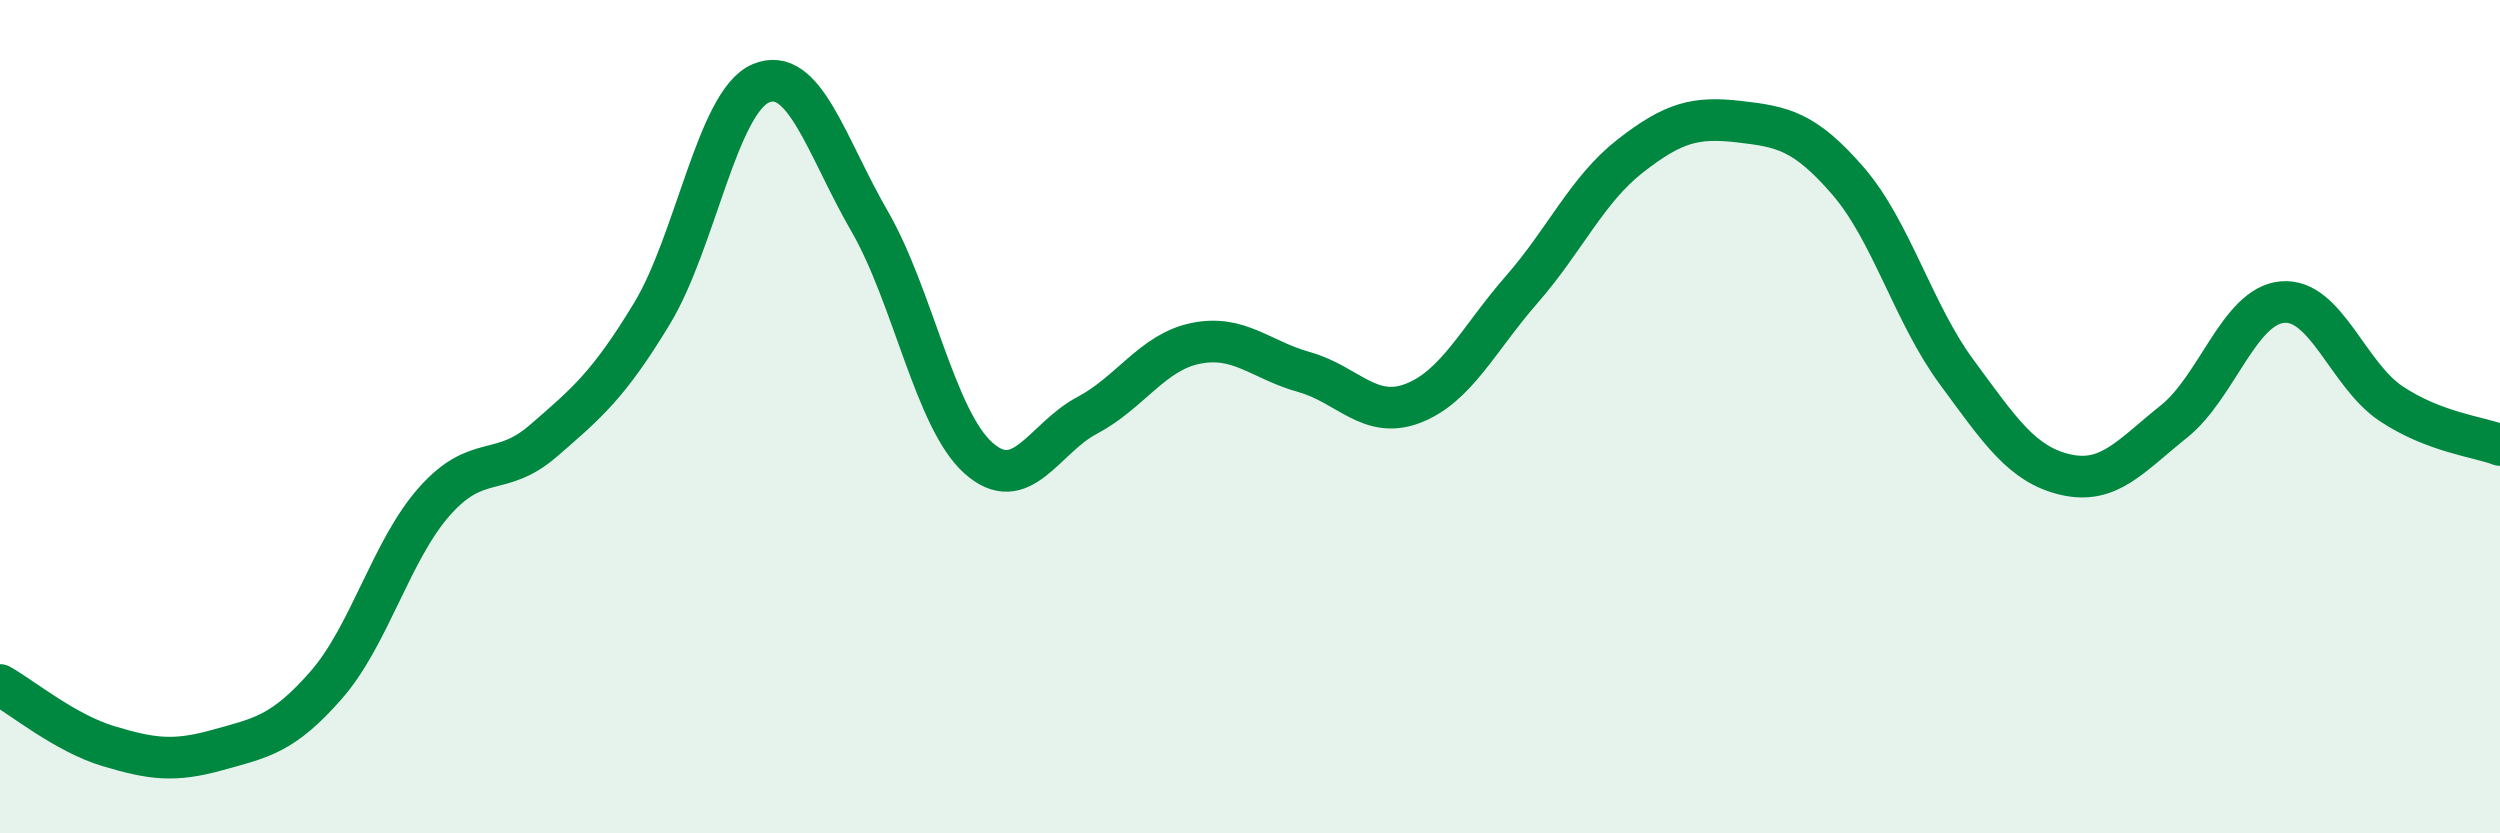 
    <svg width="60" height="20" viewBox="0 0 60 20" xmlns="http://www.w3.org/2000/svg">
      <path
        d="M 0,16.44 C 0.52,16.73 1.57,17.6 2.61,17.91 C 3.65,18.22 4.18,18.29 5.22,18 C 6.26,17.71 6.79,17.63 7.83,16.44 C 8.87,15.25 9.39,13.2 10.43,12.03 C 11.47,10.86 12,11.48 13.04,10.58 C 14.08,9.68 14.61,9.24 15.65,7.52 C 16.69,5.8 17.22,2.44 18.26,2 C 19.3,1.56 19.83,3.51 20.87,5.31 C 21.91,7.11 22.44,10.06 23.48,10.99 C 24.52,11.92 25.05,10.52 26.09,9.97 C 27.13,9.42 27.66,8.45 28.7,8.24 C 29.74,8.03 30.26,8.64 31.3,8.93 C 32.34,9.22 32.87,10.08 33.91,9.68 C 34.95,9.28 35.48,8.14 36.52,6.95 C 37.56,5.76 38.09,4.55 39.13,3.74 C 40.17,2.93 40.7,2.8 41.74,2.92 C 42.78,3.04 43.31,3.14 44.35,4.34 C 45.39,5.54 45.92,7.52 46.96,8.93 C 48,10.34 48.53,11.15 49.57,11.39 C 50.61,11.63 51.13,10.95 52.17,10.12 C 53.21,9.29 53.74,7.34 54.78,7.25 C 55.82,7.16 56.35,9 57.39,9.69 C 58.43,10.38 59.48,10.48 60,10.68L60 20L0 20Z"
        fill="#008740"
        opacity="0.1"
        stroke-linecap="round"
        stroke-linejoin="round"
      />
      <path
        d="M 0,16.44 C 0.52,16.73 1.57,17.6 2.61,17.91 C 3.65,18.22 4.18,18.29 5.22,18 C 6.26,17.71 6.79,17.63 7.83,16.44 C 8.87,15.25 9.39,13.2 10.43,12.03 C 11.47,10.86 12,11.48 13.04,10.58 C 14.08,9.68 14.61,9.24 15.65,7.52 C 16.69,5.8 17.22,2.44 18.26,2 C 19.3,1.56 19.83,3.51 20.87,5.31 C 21.91,7.11 22.44,10.06 23.48,10.99 C 24.52,11.92 25.05,10.52 26.09,9.97 C 27.13,9.42 27.66,8.45 28.7,8.24 C 29.74,8.03 30.26,8.64 31.3,8.93 C 32.34,9.22 32.87,10.08 33.91,9.68 C 34.95,9.28 35.48,8.14 36.52,6.95 C 37.56,5.76 38.09,4.55 39.13,3.74 C 40.17,2.93 40.7,2.8 41.74,2.92 C 42.78,3.04 43.31,3.14 44.35,4.34 C 45.39,5.54 45.92,7.52 46.96,8.93 C 48,10.34 48.53,11.15 49.57,11.39 C 50.61,11.63 51.13,10.95 52.17,10.12 C 53.21,9.29 53.74,7.34 54.78,7.25 C 55.82,7.16 56.35,9 57.39,9.69 C 58.43,10.38 59.48,10.48 60,10.68"
        stroke="#008740"
        stroke-width="1"
        fill="none"
        stroke-linecap="round"
        stroke-linejoin="round"
      />
    </svg>
  